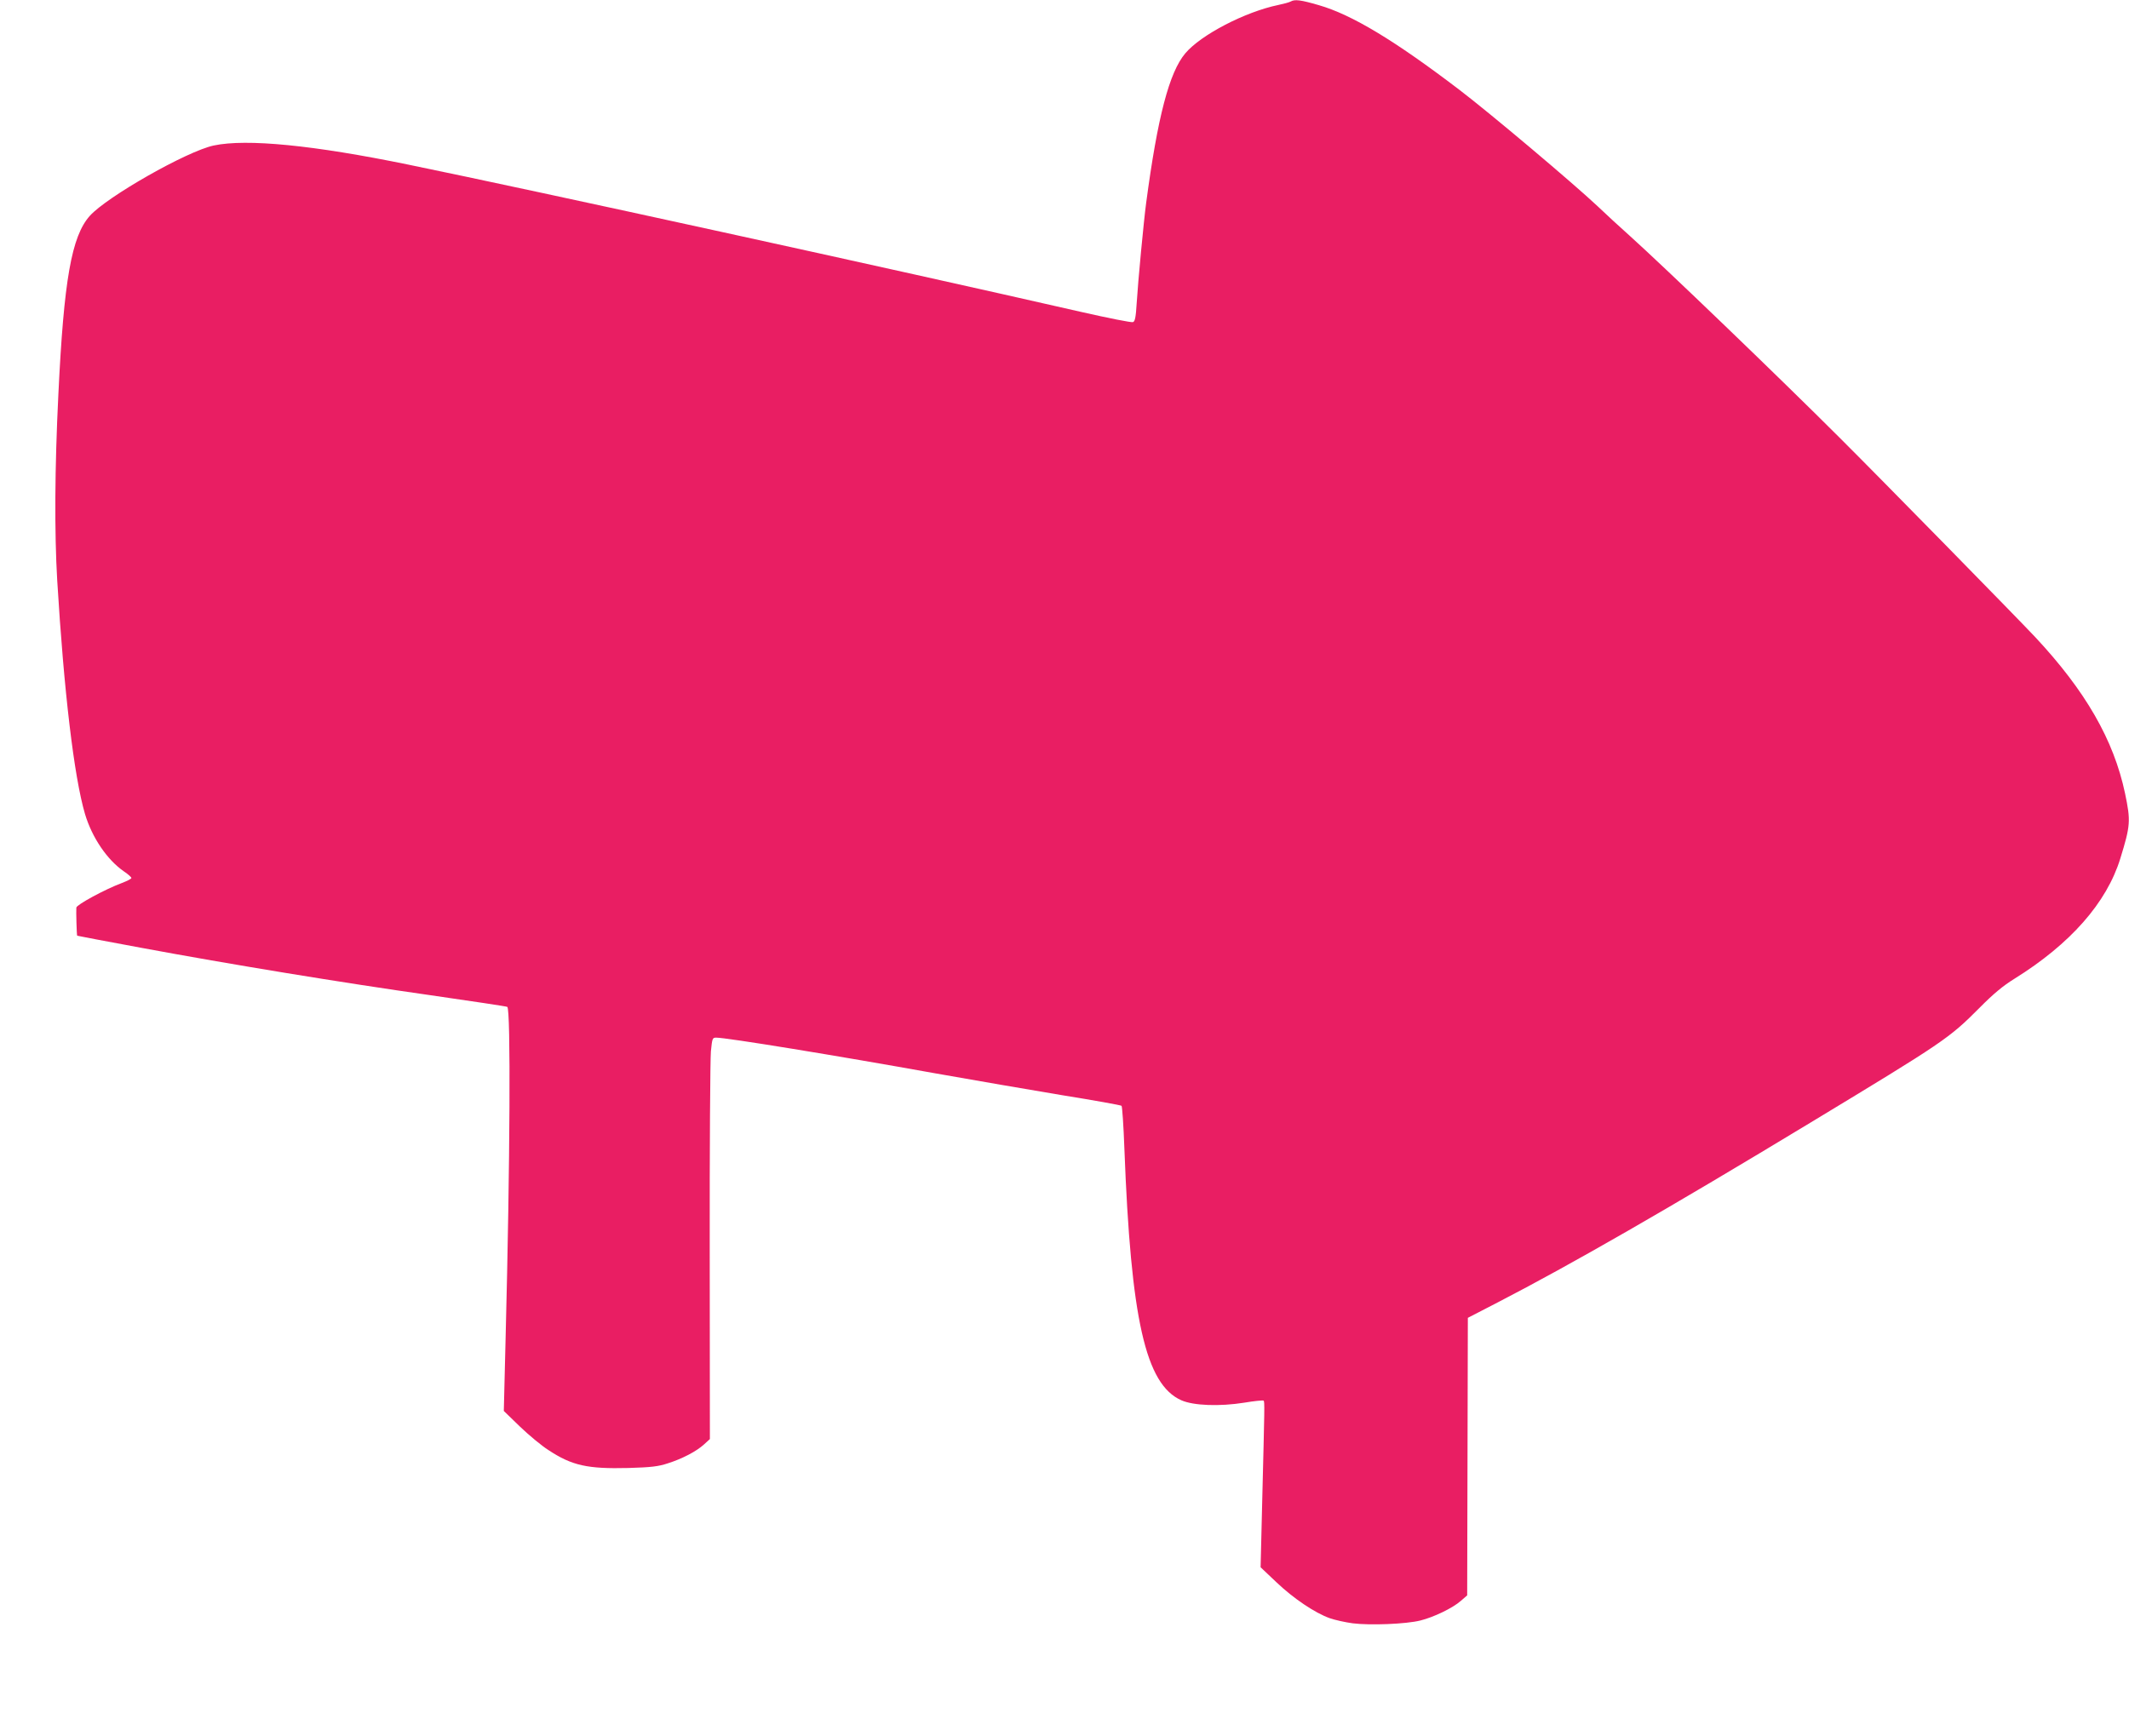 <?xml version="1.0" standalone="no"?>
<!DOCTYPE svg PUBLIC "-//W3C//DTD SVG 20010904//EN"
 "http://www.w3.org/TR/2001/REC-SVG-20010904/DTD/svg10.dtd">
<svg version="1.0" xmlns="http://www.w3.org/2000/svg"
 width="1280pt" height="1044pt" viewBox="0 0 1280 1044"
 preserveAspectRatio="xMidYMid meet">
<g transform="translate(0,1044) scale(0.1,-0.1)"
fill="#e91e63" stroke="none">
<path d="M7760 10431 c-8 -5 -42 -14 -75 -21 -198 -41 -465 -179 -559 -291
-96 -114 -166 -380 -235 -899 -14 -103 -49 -472 -57 -603 -5 -83 -10 -110 -22
-114 -8 -4 -148 24 -311 61 -1121 256 -3272 727 -4046 886 -569 117 -972 157
-1170 115 -161 -34 -642 -308 -745 -423 -110 -123 -156 -386 -189 -1072 -22
-445 -24 -832 -7 -1120 40 -664 101 -1181 167 -1405 42 -141 133 -276 235
-346 24 -16 44 -34 44 -39 0 -5 -26 -18 -57 -30 -102 -38 -273 -131 -274 -148
-2 -19 2 -166 5 -169 0 -1 172 -33 381 -72 538 -100 1215 -211 1744 -286 249
-36 457 -67 461 -70 21 -13 17 -930 -10 -1985 l-11 -445 97 -94 c53 -51 130
-115 171 -141 142 -94 236 -114 481 -108 136 4 180 9 237 28 88 28 172 72 218
114 l35 32 -1 1125 c-1 618 3 1161 7 1206 8 79 9 83 32 83 63 0 724 -108 1319
-215 226 -40 568 -99 760 -131 193 -31 354 -60 358 -64 4 -4 12 -119 17 -256
39 -1028 127 -1420 343 -1515 73 -32 229 -38 379 -14 59 10 111 15 115 12 7
-7 6 -31 -8 -592 l-10 -410 95 -90 c103 -98 231 -184 320 -216 31 -11 94 -25
139 -31 102 -13 320 -5 407 17 80 20 193 74 243 118 l38 33 2 834 2 835 180
93 c441 228 1026 564 1880 1081 803 486 833 506 1016 690 84 85 142 133 210
175 336 209 555 457 637 724 61 198 63 225 28 392 -68 321 -238 616 -541 940
-109 116 -926 950 -1176 1199 -353 353 -1057 1030 -1264 1216 -55 49 -141 128
-190 175 -149 140 -646 559 -831 700 -391 298 -647 452 -845 509 -110 32 -144
36 -169 22z"/>
</g>
</svg>
